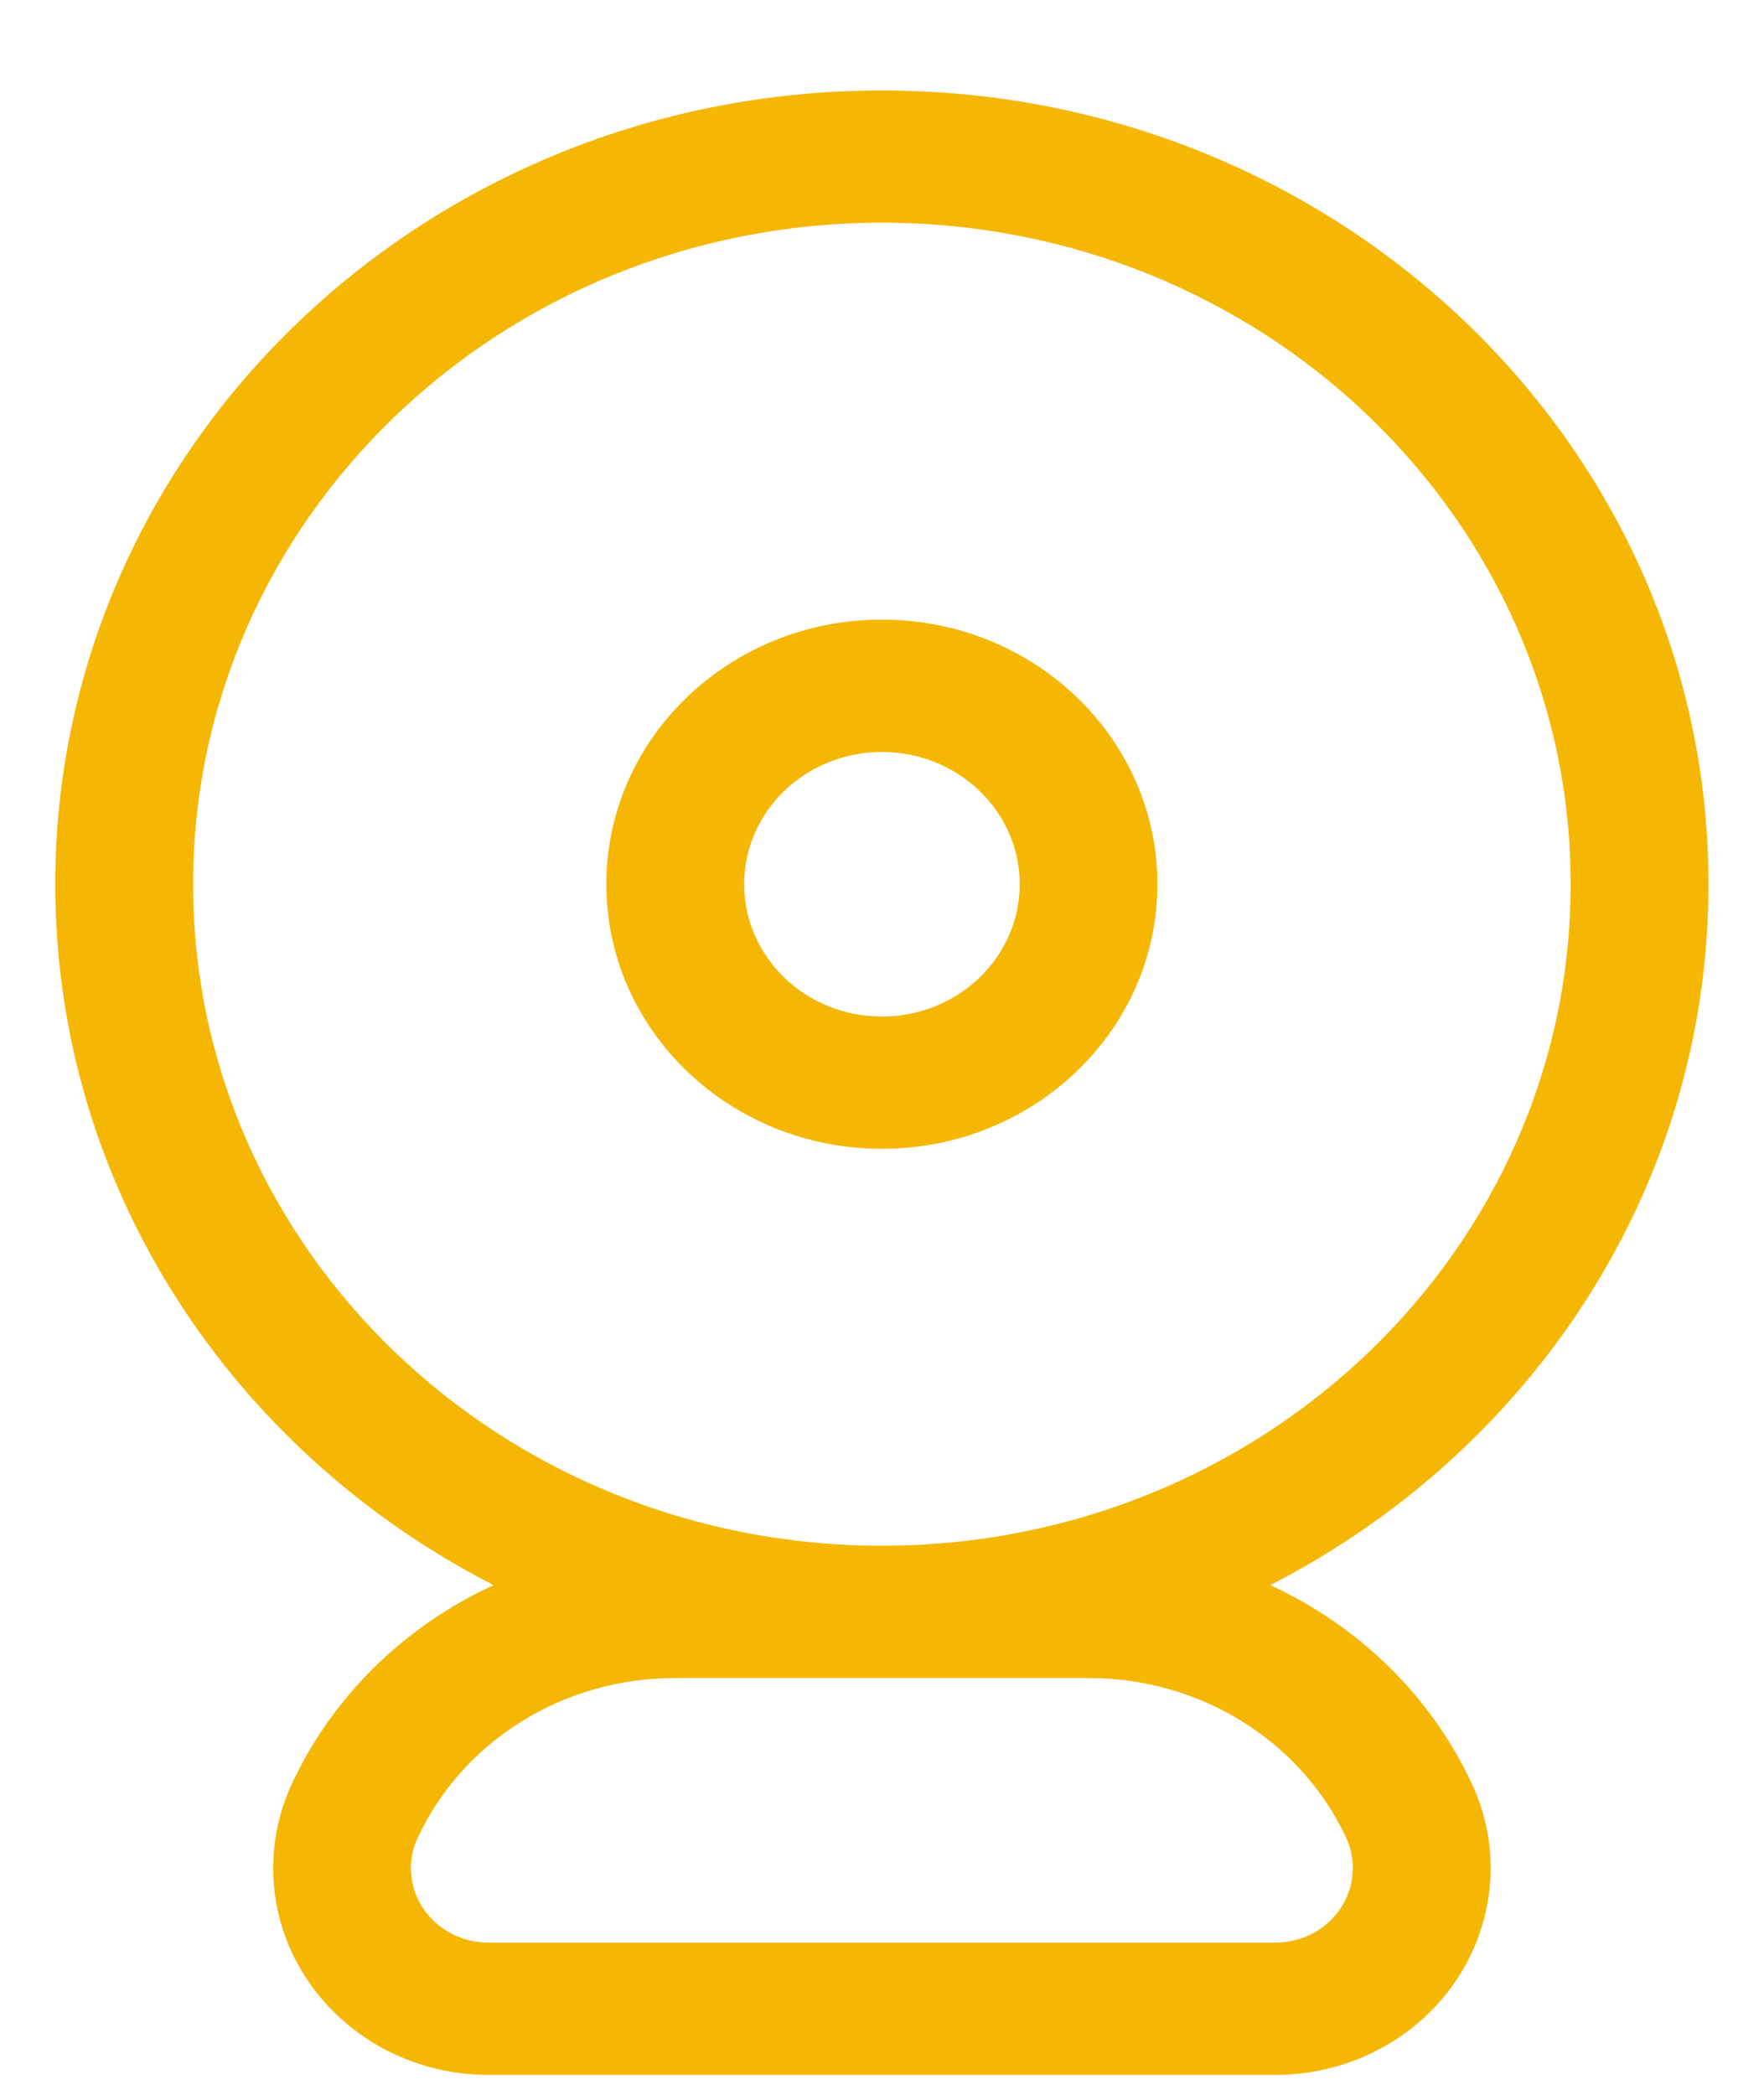 <?xml version="1.0" encoding="UTF-8"?> <svg xmlns="http://www.w3.org/2000/svg" viewBox="0 0 15.00 17.81" data-guides="{&quot;vertical&quot;:[],&quot;horizontal&quot;:[]}"><path fill="#f5b704" stroke="none" fill-opacity="1" stroke-width="1" stroke-opacity="1" id="tSvg196c7200fbb" title="Path 7" d="M7.499 0.769C11.381 0.769 14.528 3.79 14.528 7.516C14.528 10.097 13.018 12.339 10.801 13.474C11.547 13.817 12.161 14.405 12.514 15.158C12.929 16.043 12.518 17.084 11.595 17.483C11.359 17.585 11.103 17.637 10.844 17.637C8.614 17.637 6.384 17.637 4.154 17.637C3.143 17.637 2.323 16.85 2.323 15.879C2.323 15.63 2.378 15.384 2.484 15.158C2.837 14.405 3.451 13.817 4.197 13.474C1.98 12.339 0.47 10.097 0.47 7.516C0.47 3.79 3.617 0.769 7.499 0.769ZM9.262 14.264C8.087 14.264 6.911 14.264 5.736 14.264C4.794 14.264 3.939 14.794 3.553 15.619C3.514 15.701 3.494 15.789 3.494 15.879C3.494 16.229 3.79 16.513 4.154 16.513C6.384 16.513 8.614 16.513 10.844 16.513C10.937 16.513 11.029 16.494 11.115 16.457C11.447 16.313 11.595 15.938 11.446 15.619C11.059 14.794 10.204 14.264 9.262 14.264ZM7.499 1.893C4.264 1.893 1.642 4.411 1.642 7.516C1.642 10.622 4.264 13.139 7.499 13.139C10.734 13.139 13.356 10.622 13.356 7.516C13.356 4.411 10.734 1.893 7.499 1.893ZM7.499 5.267C8.793 5.267 9.842 6.274 9.842 7.516C9.842 8.758 8.793 9.765 7.499 9.765C6.205 9.765 5.156 8.758 5.156 7.516C5.156 6.274 6.205 5.267 7.499 5.267ZM7.499 6.392C6.852 6.392 6.328 6.895 6.328 7.516C6.328 8.137 6.852 8.641 7.499 8.641C8.146 8.641 8.671 8.137 8.671 7.516C8.671 6.895 8.146 6.392 7.499 6.392Z"></path><defs></defs></svg> 